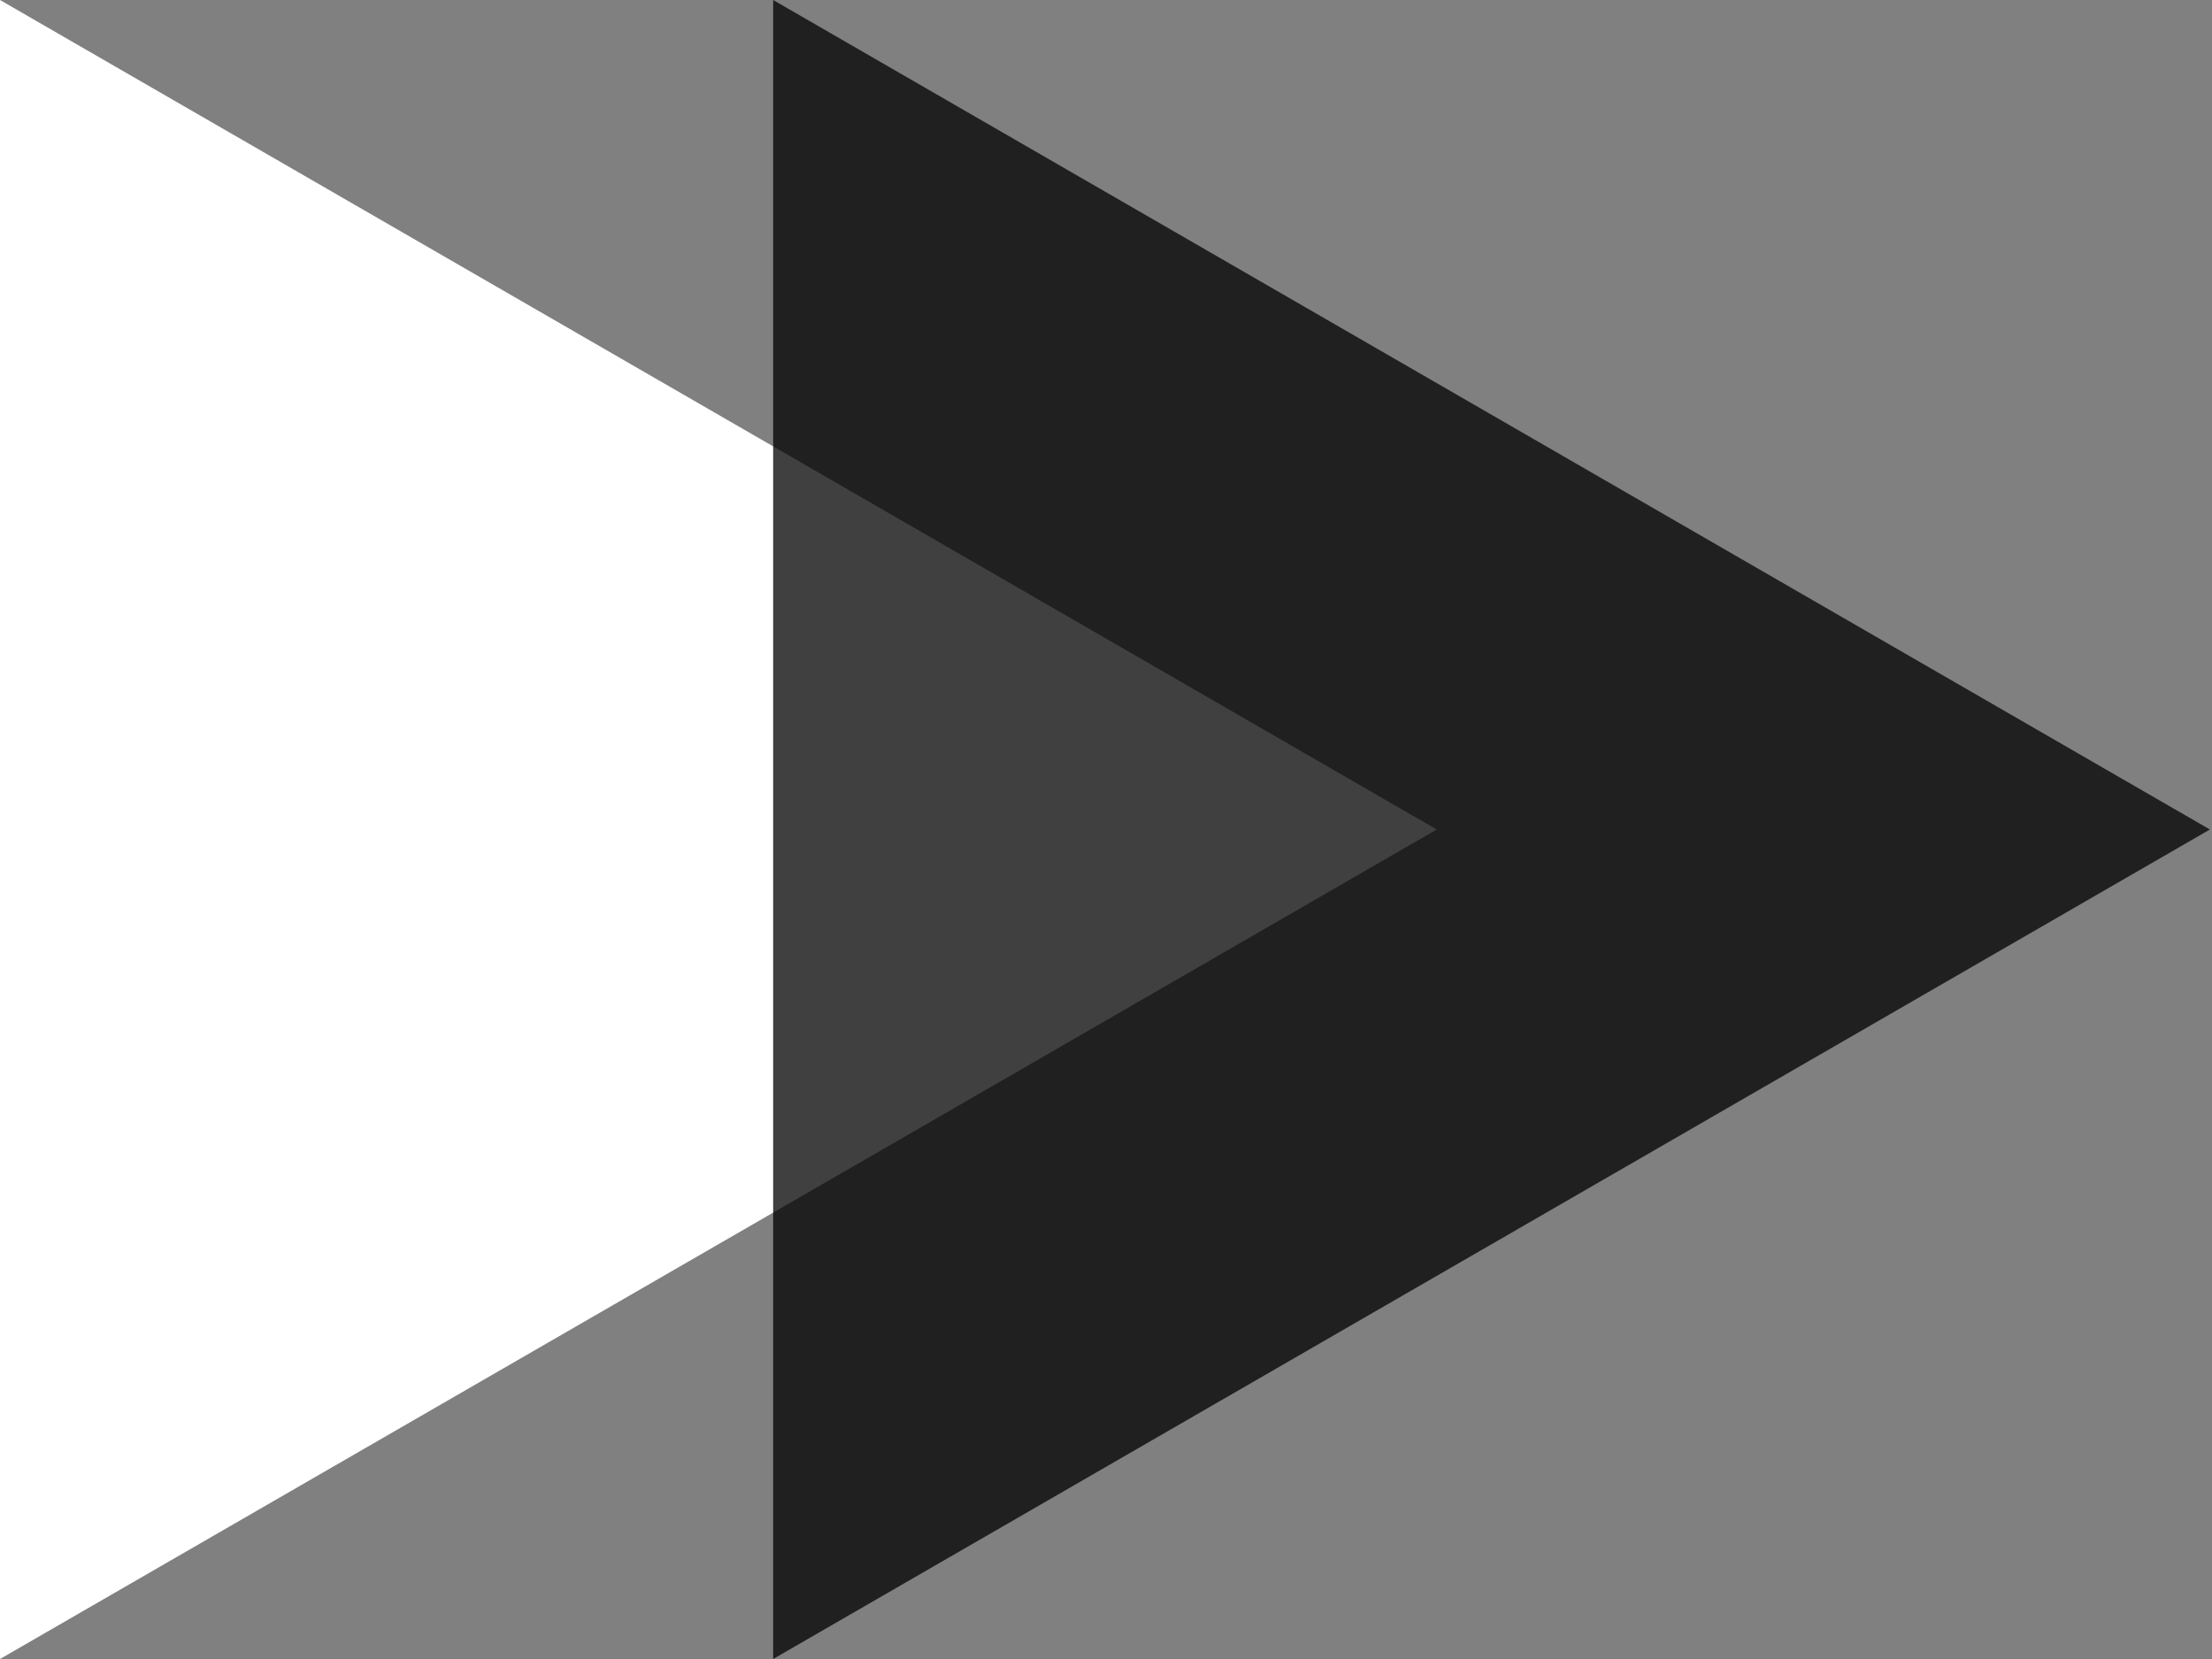 <svg width="40" height="30" viewBox="0 0 40 30" fill="none" xmlns="http://www.w3.org/2000/svg">
<rect x="0" y="0" width="40" height="30" fill="#808080" stroke="none"/>
<path d="M25.981 15L0 30L1.31134e-06 0L25.981 15Z" fill="white"/>
<path d="M39.962 15L13.981 30L13.981 0L39.962 15Z" fill="black" fill-opacity="0.75"/>
</svg>
